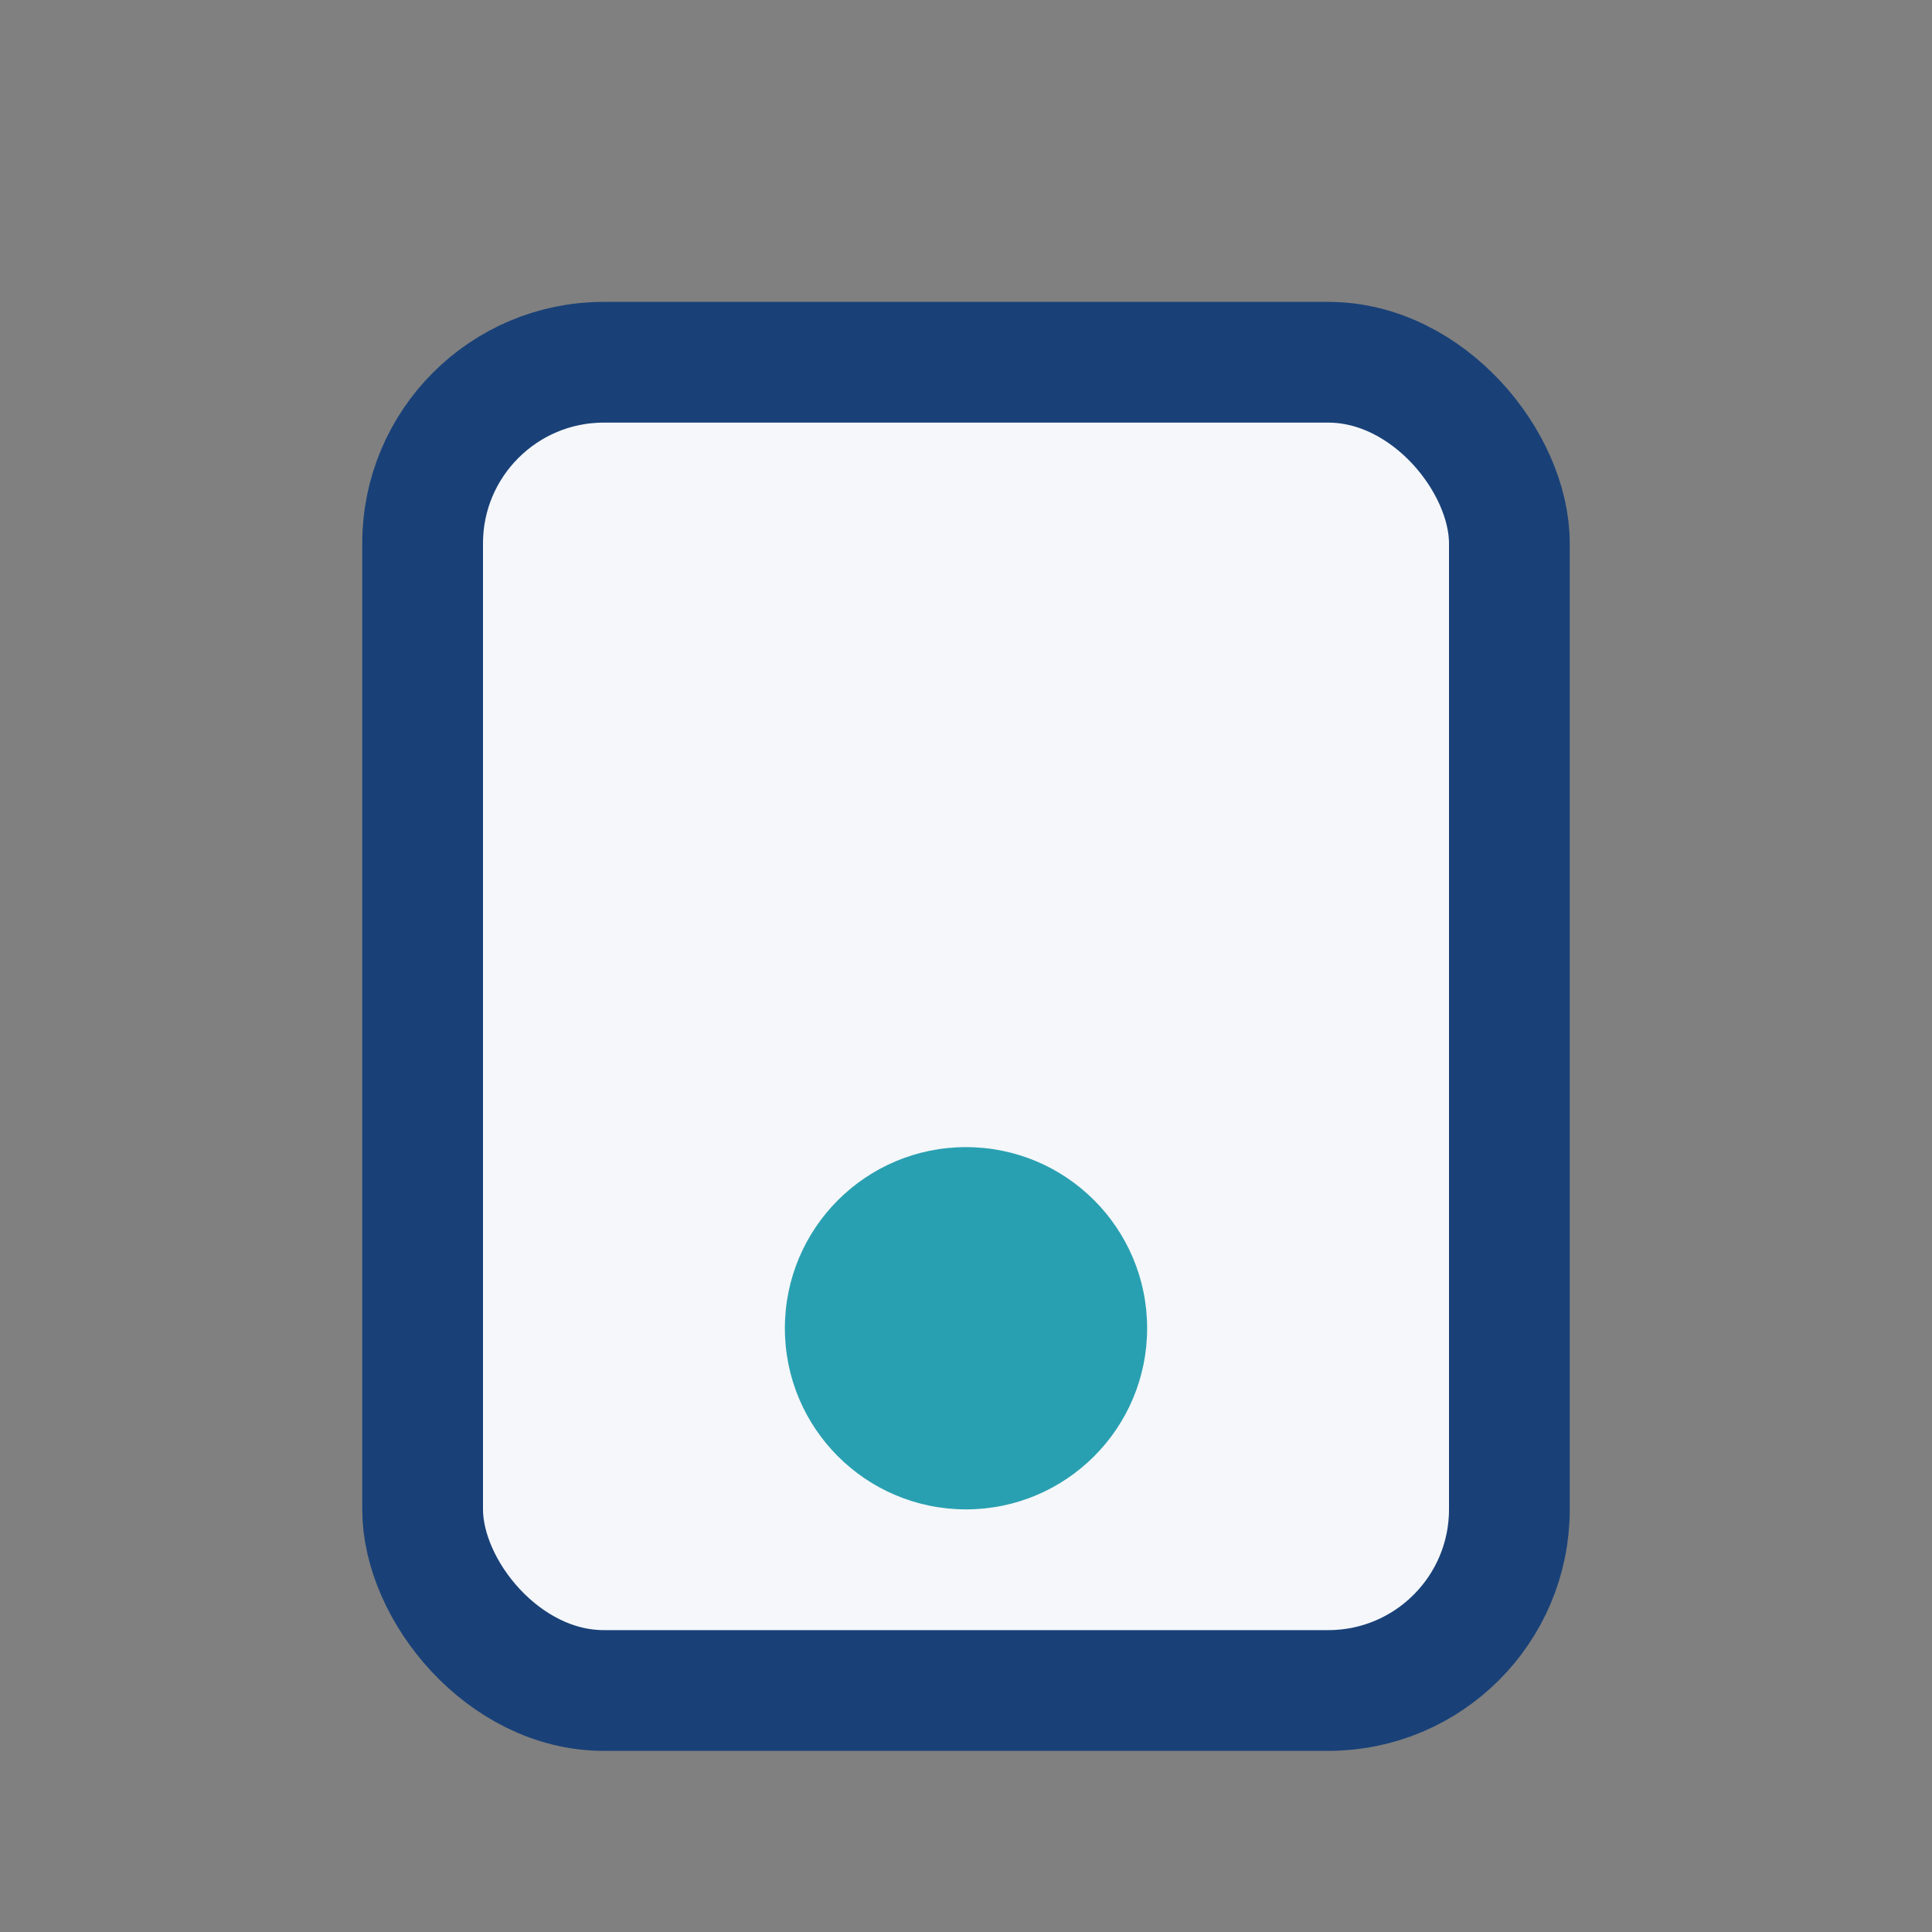 <?xml version="1.0" encoding="UTF-8"?>
<svg xmlns="http://www.w3.org/2000/svg" width="32" height="32" viewBox="0 0 32 32"><rect x="0" y="0" width="32" height="32" fill="#808080" stroke="none"/><rect x="7" y="6" width="18" height="22" rx="3" fill="#F5F7FA" stroke="#194178" stroke-width="2"/><circle cx="16" cy="22" r="3" fill="#29A0B1"/></svg>